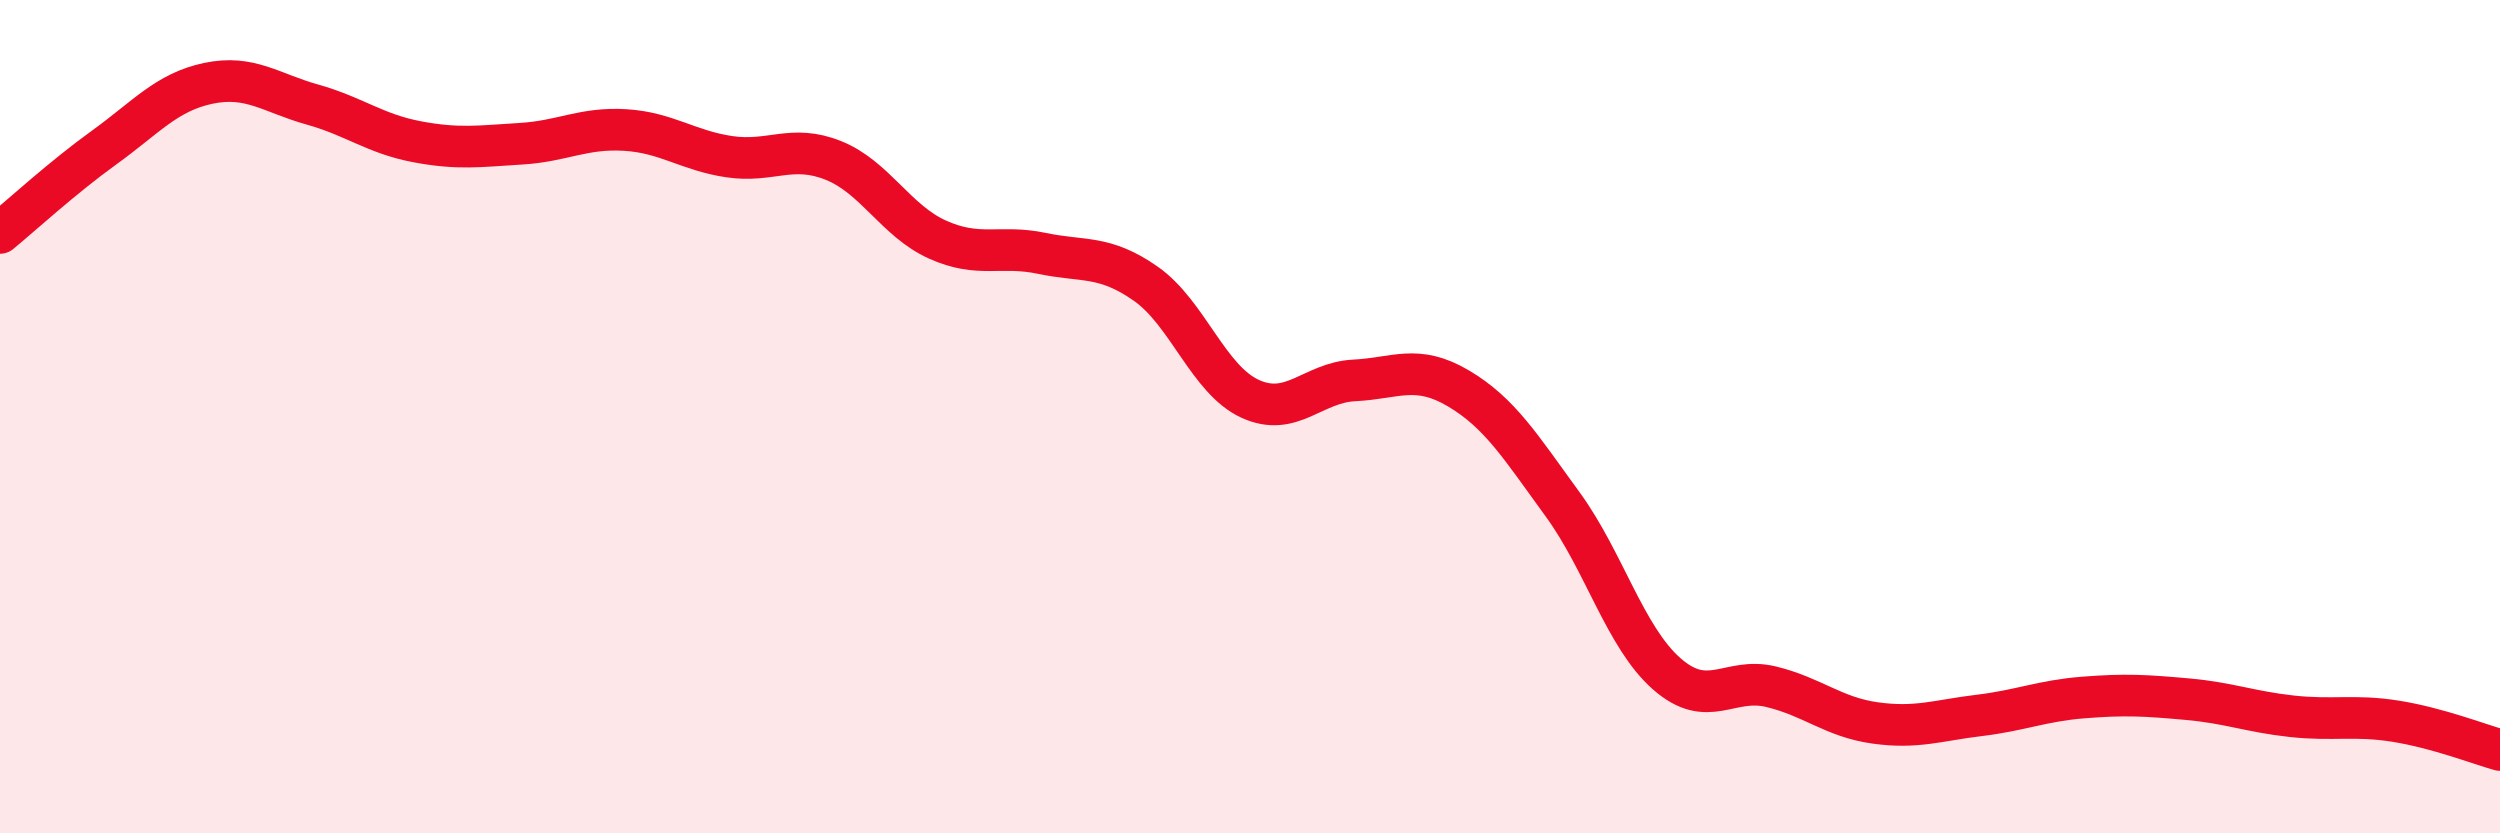 
    <svg width="60" height="20" viewBox="0 0 60 20" xmlns="http://www.w3.org/2000/svg">
      <path
        d="M 0,5.59 C 0.5,5.18 1.5,4.26 2.5,3.54 C 3.5,2.82 4,2.21 5,2 C 6,1.79 6.5,2.23 7.5,2.51 C 8.5,2.79 9,3.21 10,3.4 C 11,3.59 11.5,3.51 12.5,3.45 C 13.5,3.39 14,3.06 15,3.12 C 16,3.18 16.5,3.61 17.5,3.76 C 18.5,3.91 19,3.45 20,3.85 C 21,4.25 21.5,5.3 22.5,5.75 C 23.5,6.2 24,5.87 25,6.08 C 26,6.29 26.5,6.11 27.5,6.81 C 28.5,7.51 29,9.11 30,9.57 C 31,10.03 31.5,9.18 32.5,9.13 C 33.5,9.08 34,8.73 35,9.32 C 36,9.91 36.5,10.73 37.5,12.1 C 38.5,13.47 39,15.29 40,16.17 C 41,17.05 41.5,16.24 42.5,16.48 C 43.5,16.72 44,17.21 45,17.35 C 46,17.49 46.5,17.29 47.5,17.17 C 48.5,17.05 49,16.82 50,16.74 C 51,16.66 51.5,16.69 52.5,16.78 C 53.5,16.87 54,17.08 55,17.19 C 56,17.3 56.5,17.15 57.5,17.31 C 58.5,17.47 59.5,17.86 60,18L60 20L0 20Z"
        fill="#EB0A25"
        opacity="0.1"
        stroke-linecap="round"
        stroke-linejoin="round"
      />
      <path
        d="M 0,5.59 C 0.5,5.18 1.5,4.26 2.5,3.54 C 3.5,2.82 4,2.21 5,2 C 6,1.79 6.5,2.23 7.5,2.51 C 8.5,2.79 9,3.21 10,3.4 C 11,3.59 11.5,3.51 12.5,3.45 C 13.5,3.39 14,3.06 15,3.12 C 16,3.18 16.5,3.61 17.5,3.76 C 18.5,3.91 19,3.45 20,3.85 C 21,4.25 21.5,5.3 22.5,5.75 C 23.5,6.2 24,5.87 25,6.08 C 26,6.29 26.5,6.11 27.5,6.81 C 28.5,7.51 29,9.11 30,9.57 C 31,10.03 31.5,9.18 32.5,9.13 C 33.5,9.08 34,8.73 35,9.32 C 36,9.91 36.5,10.73 37.5,12.1 C 38.5,13.47 39,15.29 40,16.17 C 41,17.05 41.5,16.24 42.5,16.48 C 43.5,16.72 44,17.21 45,17.35 C 46,17.49 46.5,17.29 47.5,17.17 C 48.5,17.05 49,16.82 50,16.74 C 51,16.66 51.5,16.69 52.5,16.78 C 53.5,16.87 54,17.08 55,17.19 C 56,17.3 56.5,17.15 57.5,17.31 C 58.5,17.47 59.5,17.86 60,18"
        stroke="#EB0A25"
        stroke-width="1"
        fill="none"
        stroke-linecap="round"
        stroke-linejoin="round"
      />
    </svg>
  